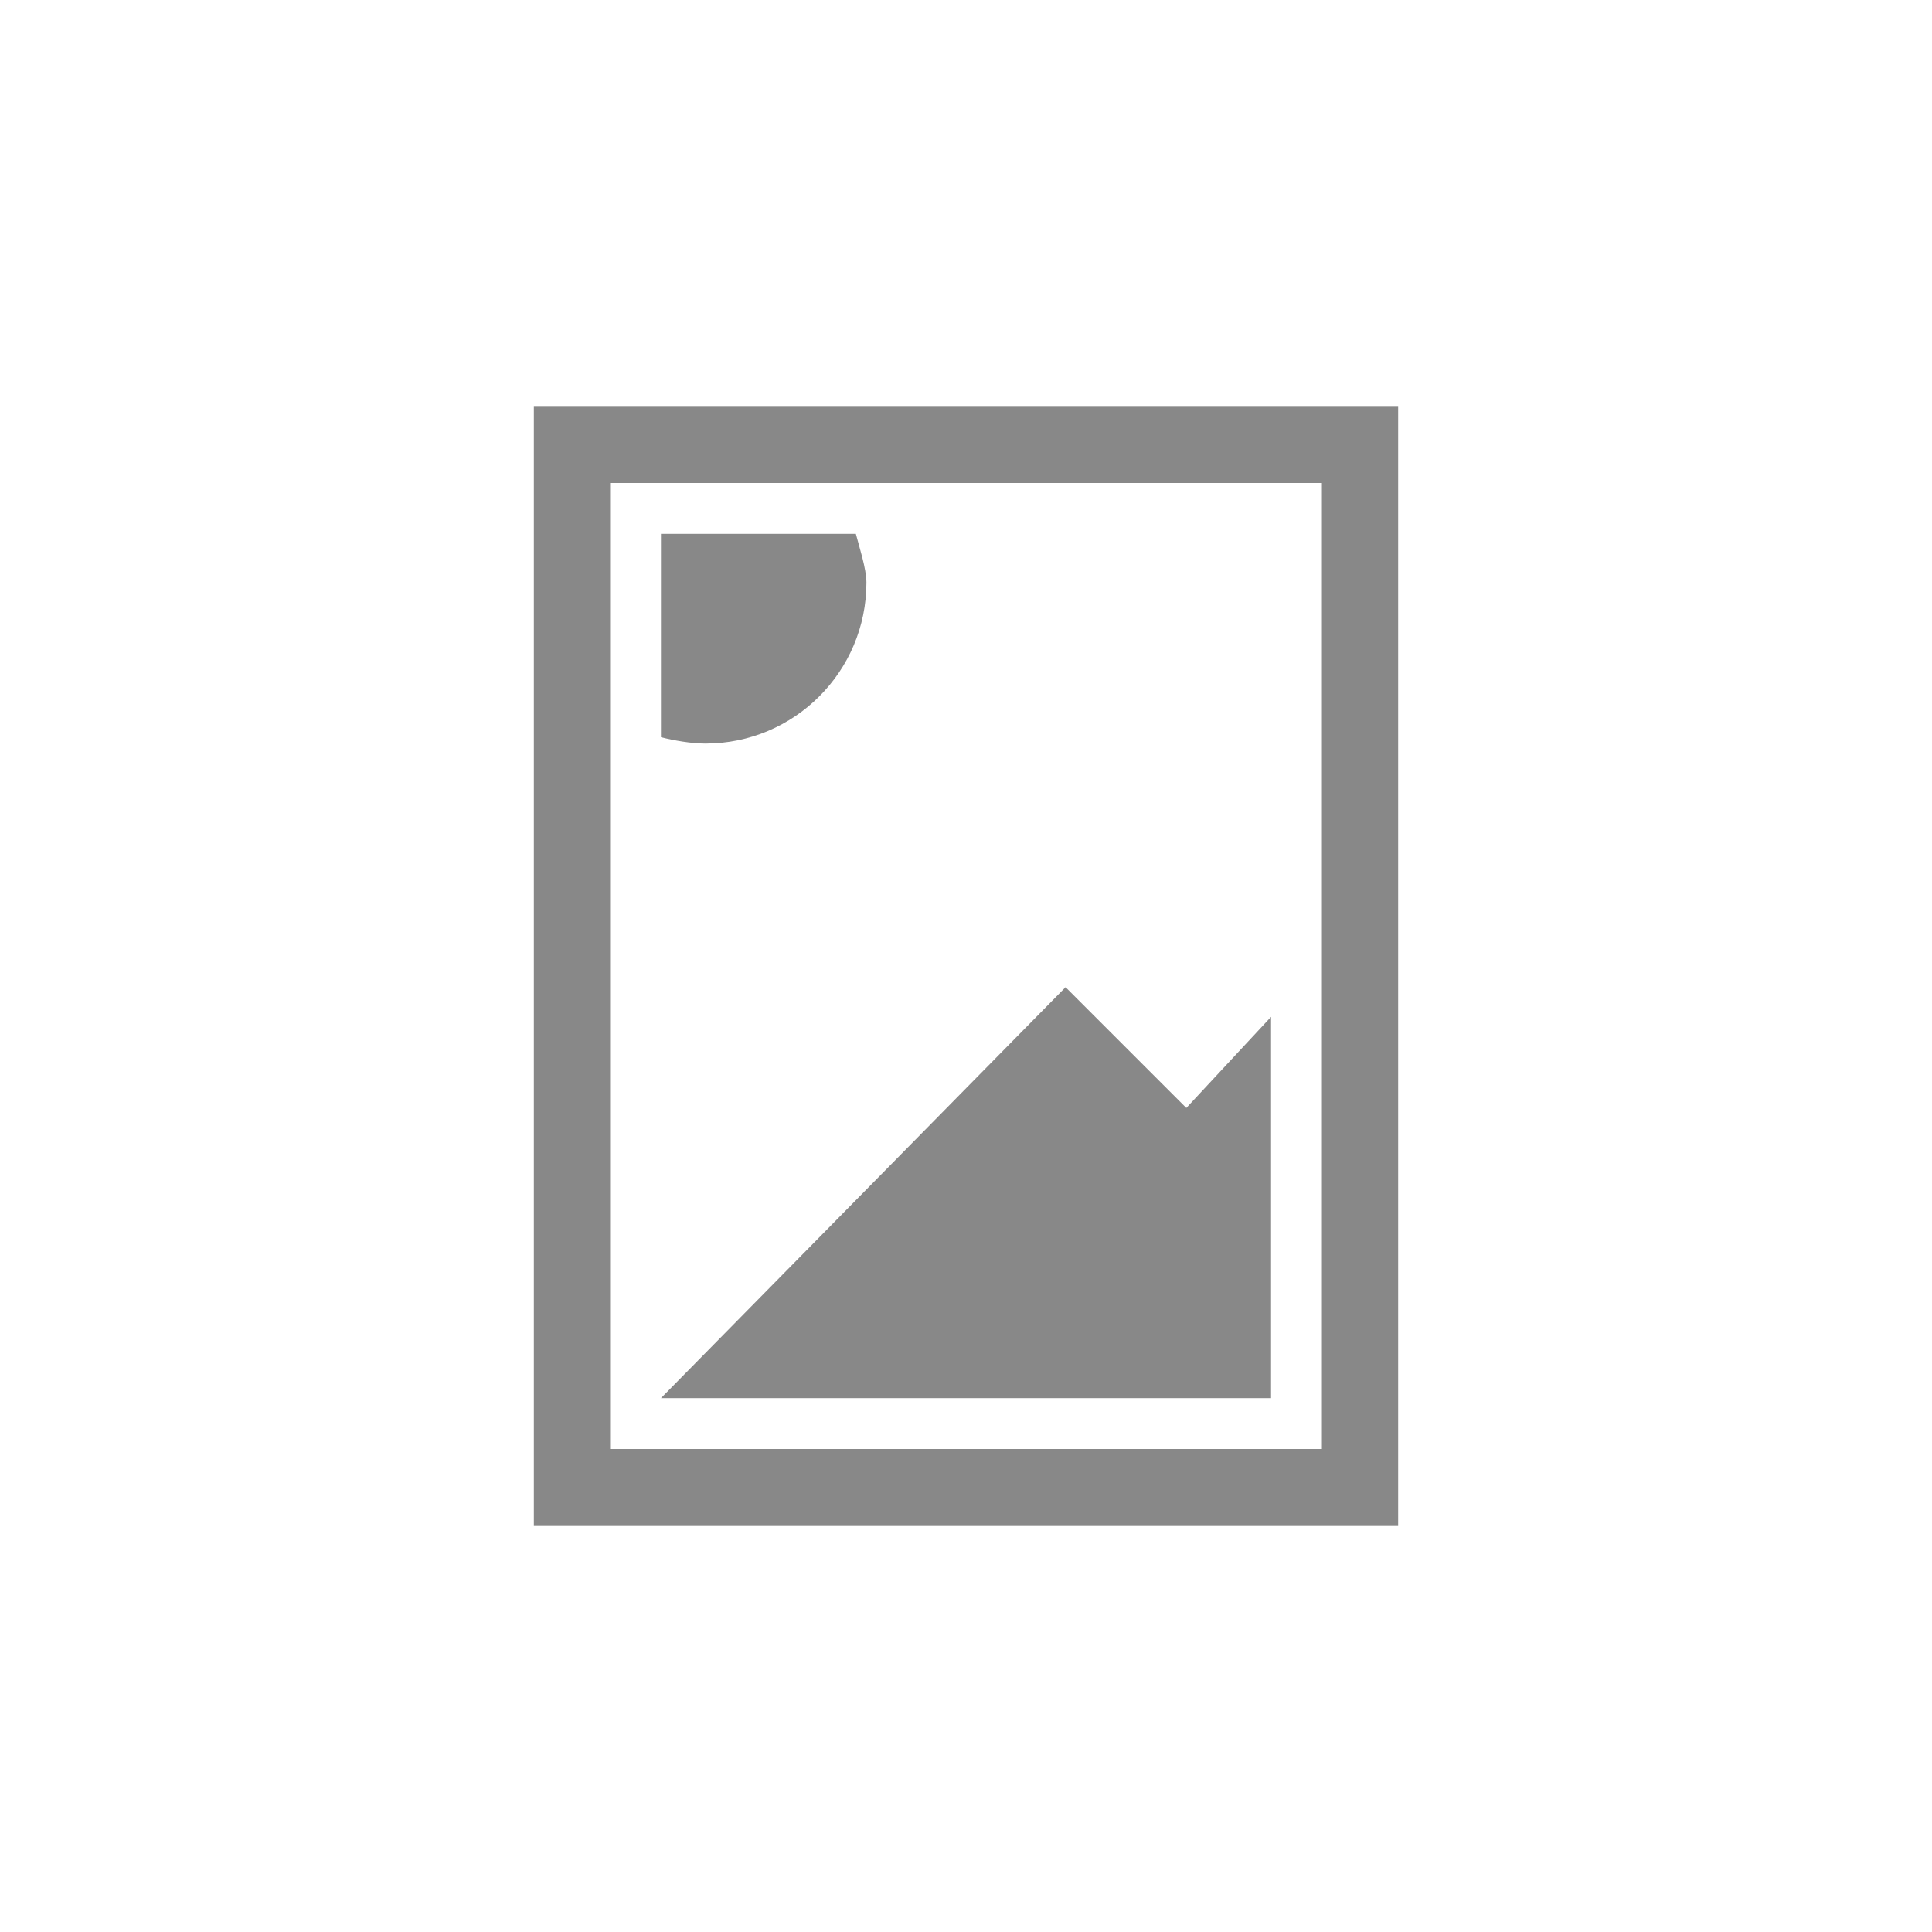 <!DOCTYPE svg PUBLIC "-//W3C//DTD SVG 1.1//EN" "http://www.w3.org/Graphics/SVG/1.1/DTD/svg11.dtd">
<!-- Uploaded to: SVG Repo, www.svgrepo.com, Transformed by: SVG Repo Mixer Tools -->
<svg width="256px" height="256px" viewBox="0 0 76.00 76.00" xmlns="http://www.w3.org/2000/svg" xmlns:xlink="http://www.w3.org/1999/xlink" version="1.1" baseProfile="full" enable-background="new 0 0 76.00 76.00" xml:space="preserve" fill="#888888" stroke="#888888">
<g id="SVGRepo_bgCarrier" stroke-width="0"/>
<g id="SVGRepo_tracerCarrier" stroke-linecap="round" stroke-linejoin="round"/>
<g id="SVGRepo_iconCarrier"> <path fill="#888888" fill-opacity="1" stroke-width="0.001" stroke-linejoin="round" d="M 21,16L 55,16L 55,60L 21,60L 21,16 Z M 24,19L 24,57L 52,57L 52,19L 24,19 Z M 26,55L 41.917,38.833L 46.667,43.583L 50,40L 50,55L 26,55 Z M 34.083,22.917C 34.083,26.415 31.248,29.25 27.75,29.25C 27.203,29.25 26.506,29.13 26,29L 26,21L 33.667,21C 33.797,21.506 34.083,22.37 34.083,22.917 Z "/> </g>
</svg>